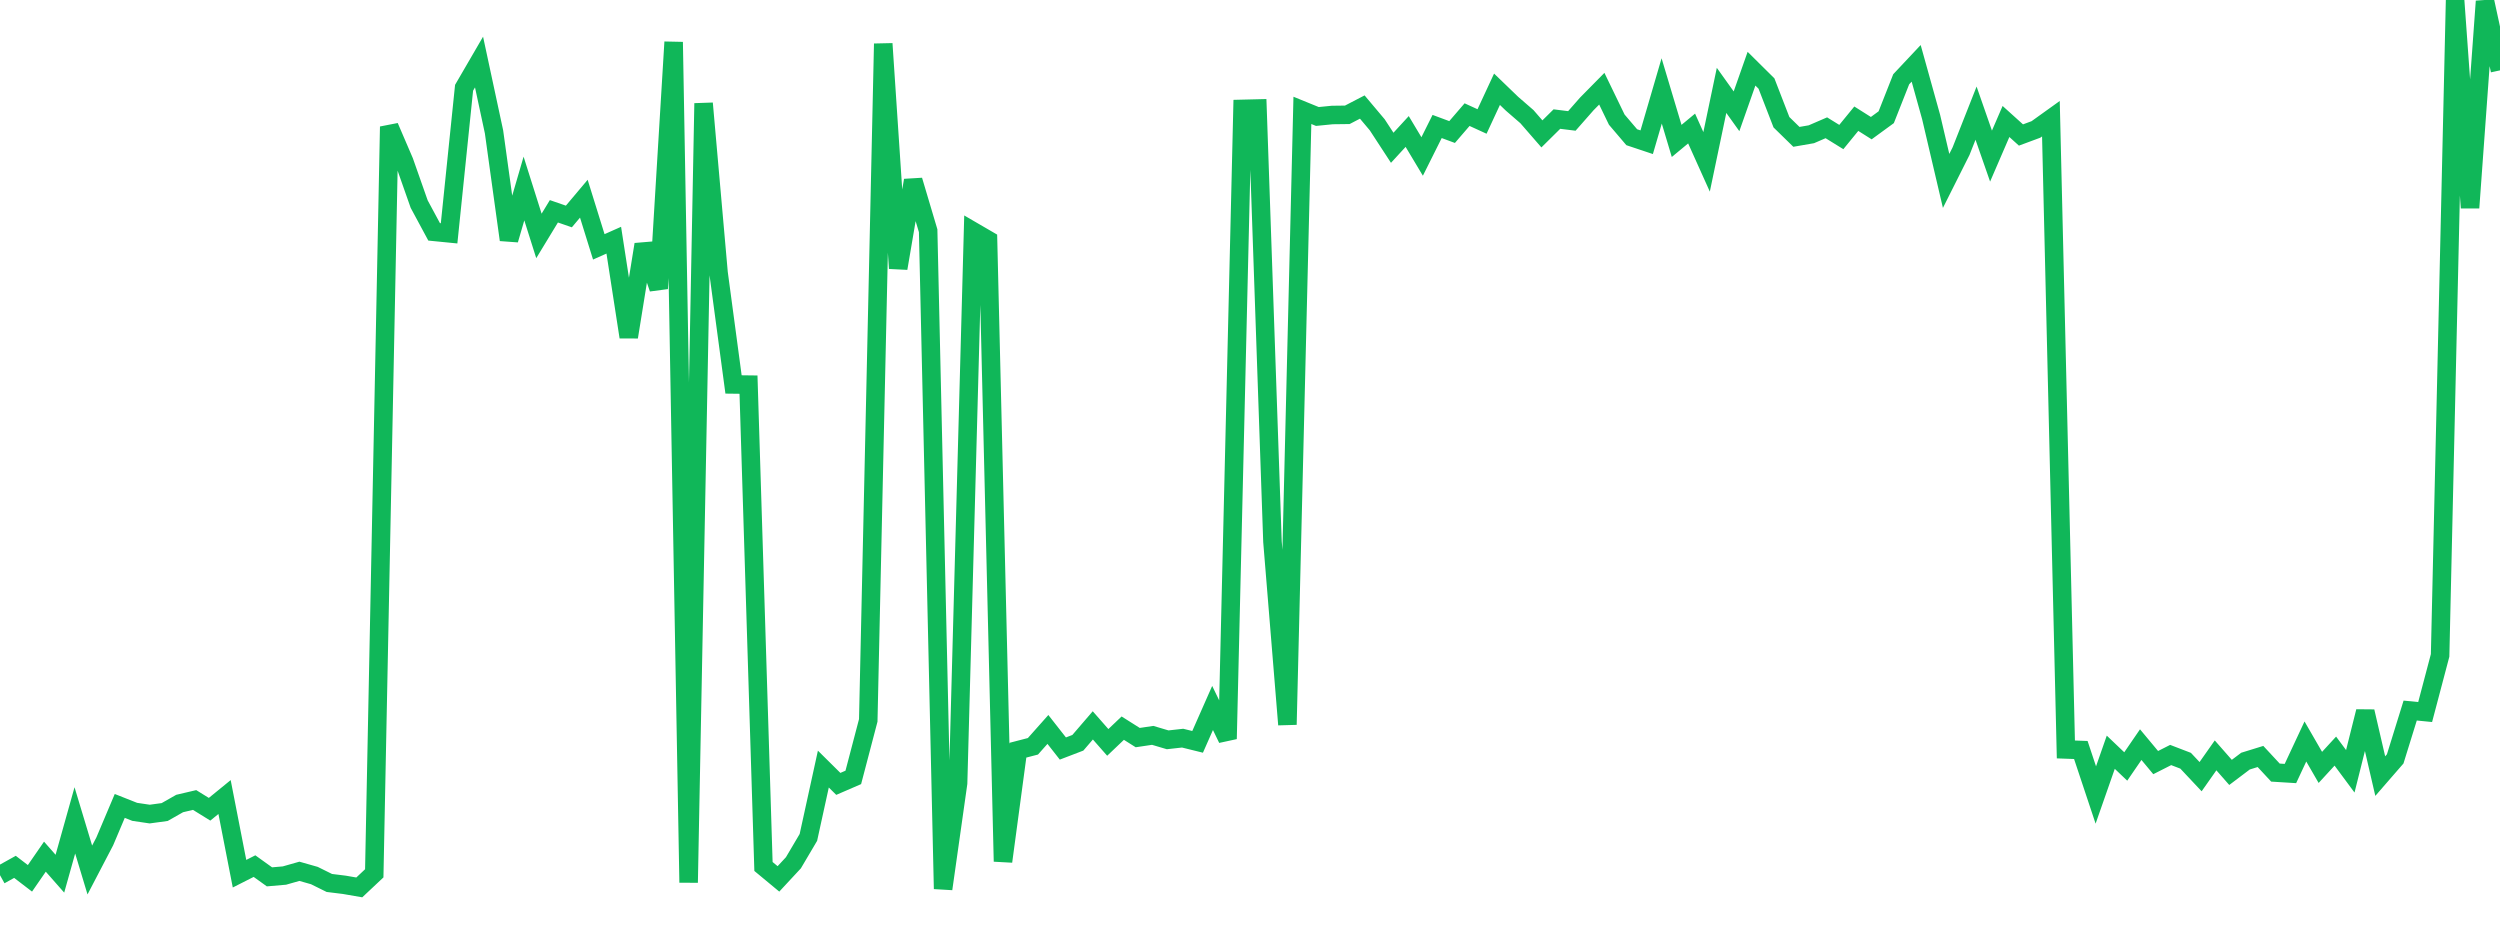 <?xml version="1.0" standalone="no"?>
<!DOCTYPE svg PUBLIC "-//W3C//DTD SVG 1.1//EN" "http://www.w3.org/Graphics/SVG/1.1/DTD/svg11.dtd">
<svg width="135" height="50" viewBox="0 0 135 50" preserveAspectRatio="none" class="sparkline" xmlns="http://www.w3.org/2000/svg"
xmlns:xlink="http://www.w3.org/1999/xlink"><path  class="sparkline--line" d="M 0 47.26 L 0 47.26 L 0.808 46.81 L 1.617 47.43 L 2.425 46.26 L 3.234 47.18 L 4.042 44.3 L 4.85 46.98 L 5.659 45.43 L 6.467 43.52 L 7.275 43.84 L 8.084 43.96 L 8.892 43.85 L 9.701 43.39 L 10.509 43.2 L 11.317 43.7 L 12.126 43.04 L 12.934 47.18 L 13.743 46.77 L 14.551 47.35 L 15.359 47.28 L 16.168 47.05 L 16.976 47.28 L 17.784 47.68 L 18.593 47.78 L 19.401 47.92 L 20.21 47.16 L 21.018 6.84 L 21.826 8.72 L 22.635 11.02 L 23.443 12.52 L 24.251 12.6 L 25.06 4.74 L 25.868 3.35 L 26.677 7.12 L 27.485 12.95 L 28.293 10.18 L 29.102 12.74 L 29.91 11.41 L 30.719 11.69 L 31.527 10.73 L 32.335 13.33 L 33.144 12.97 L 33.952 18.2 L 34.76 13.2 L 35.569 15.58 L 36.377 2.27 L 37.186 47.66 L 37.994 5.58 L 38.802 14.73 L 39.611 20.76 L 40.419 20.77 L 41.228 46.79 L 42.036 47.46 L 42.844 46.59 L 43.653 45.22 L 44.461 41.53 L 45.269 42.33 L 46.078 41.98 L 46.886 38.9 L 47.695 2.36 L 48.503 14.49 L 49.311 9.74 L 50.12 12.46 L 50.928 48 L 51.737 42.29 L 52.545 12.49 L 53.353 12.96 L 54.162 46.52 L 54.97 40.51 L 55.778 40.3 L 56.587 39.39 L 57.395 40.42 L 58.204 40.11 L 59.012 39.17 L 59.82 40.09 L 60.629 39.32 L 61.437 39.83 L 62.246 39.71 L 63.054 39.95 L 63.862 39.86 L 64.671 40.06 L 65.479 38.23 L 66.287 39.9 L 67.096 5.88 L 67.904 5.86 L 68.713 29.25 L 69.521 39.13 L 70.329 5.96 L 71.138 6.29 L 71.946 6.21 L 72.754 6.2 L 73.563 5.78 L 74.371 6.74 L 75.18 7.98 L 75.988 7.1 L 76.796 8.45 L 77.605 6.83 L 78.413 7.13 L 79.222 6.19 L 80.03 6.56 L 80.838 4.82 L 81.647 5.6 L 82.455 6.3 L 83.263 7.23 L 84.072 6.43 L 84.88 6.53 L 85.689 5.61 L 86.497 4.79 L 87.305 6.46 L 88.114 7.41 L 88.922 7.68 L 89.731 4.91 L 90.539 7.61 L 91.347 6.94 L 92.156 8.74 L 92.964 4.88 L 93.772 6.01 L 94.581 3.71 L 95.389 4.51 L 96.198 6.6 L 97.006 7.39 L 97.814 7.25 L 98.623 6.9 L 99.431 7.4 L 100.24 6.41 L 101.048 6.92 L 101.856 6.33 L 102.665 4.28 L 103.473 3.42 L 104.281 6.32 L 105.09 9.77 L 105.898 8.16 L 106.707 6.11 L 107.515 8.43 L 108.323 6.56 L 109.132 7.29 L 109.94 6.99 L 110.749 6.41 L 111.557 40.47 L 112.365 40.5 L 113.174 42.93 L 113.982 40.62 L 114.79 41.39 L 115.599 40.21 L 116.407 41.18 L 117.216 40.77 L 118.024 41.08 L 118.832 41.94 L 119.641 40.79 L 120.449 41.71 L 121.257 41.1 L 122.066 40.85 L 122.874 41.72 L 123.683 41.77 L 124.491 40.04 L 125.299 41.44 L 126.108 40.56 L 126.916 41.65 L 127.725 38.42 L 128.533 41.91 L 129.341 40.98 L 130.15 38.37 L 130.958 38.45 L 131.766 35.39 L 132.575 0 L 133.383 11.22 L 134.192 0.07 L 135 3.8" fill="none" stroke-width="1" stroke="#10b759"></path></svg>